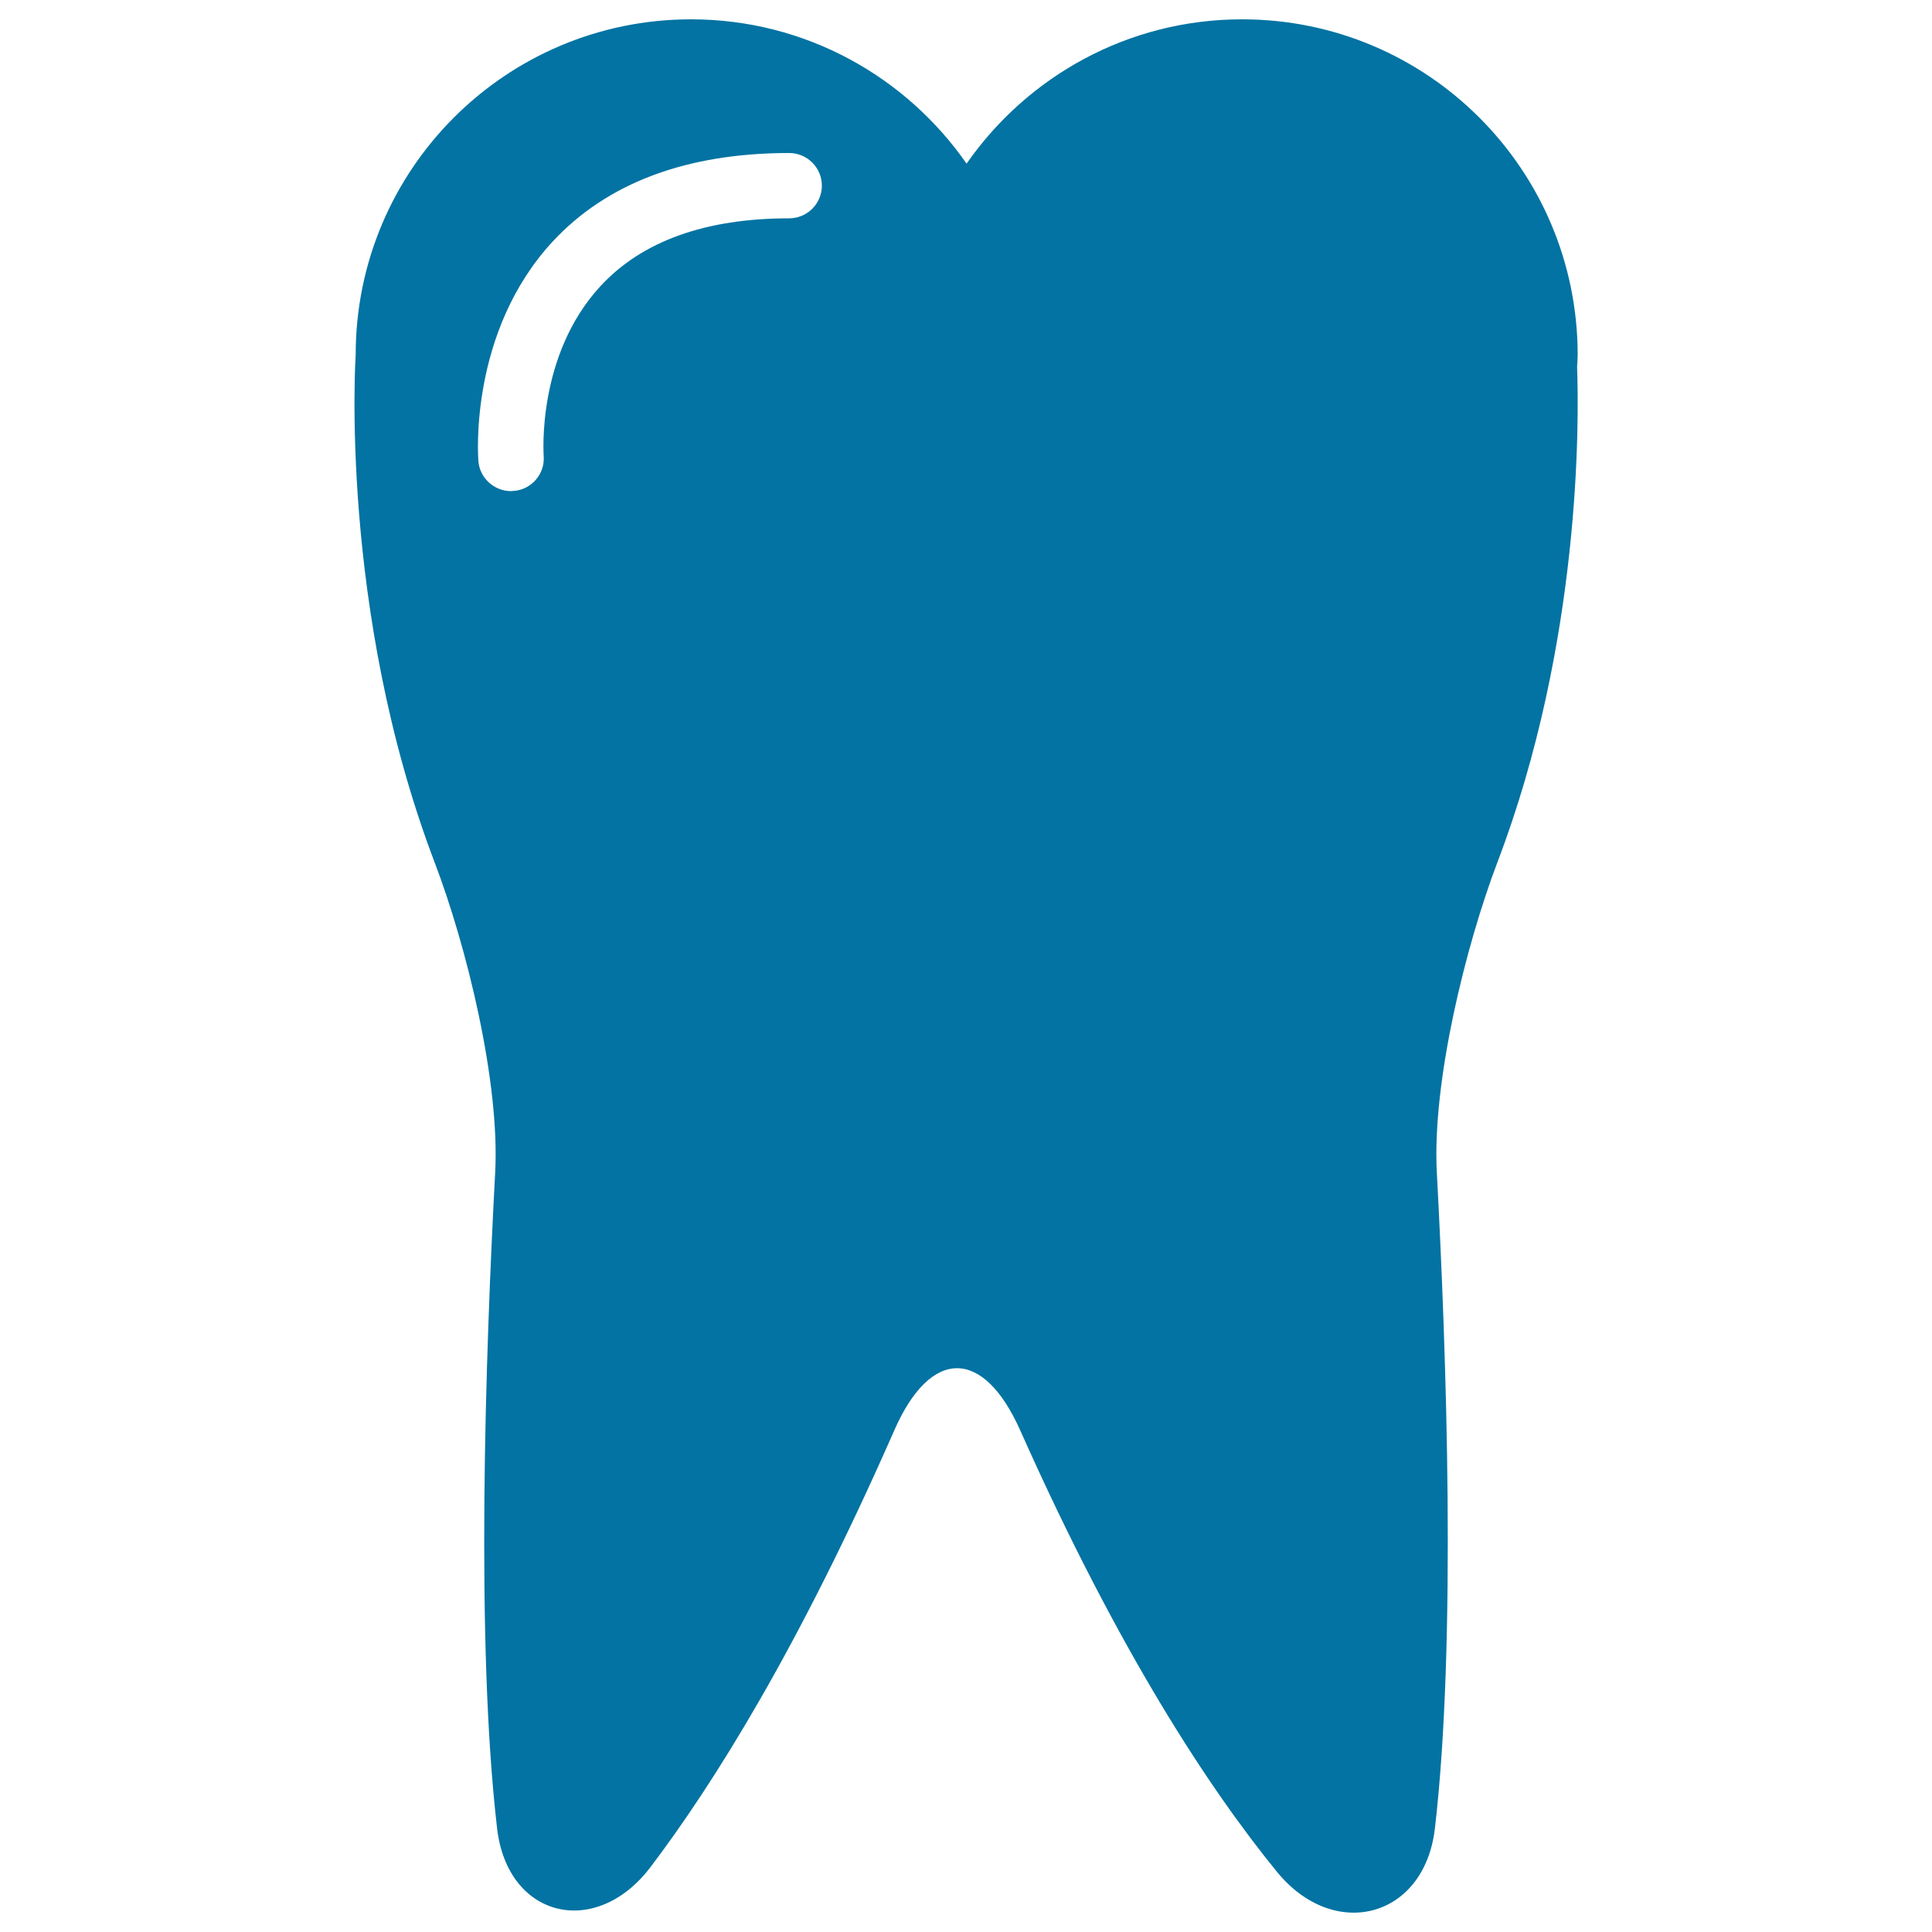 <svg xmlns="http://www.w3.org/2000/svg" viewBox="0 0 1000 1000" style="fill:#0273a2">
<title>Teeth Black Shape SVG icon</title>
<g><g><path d="M256.3,606.9c-5,93.4-10.2,243.3,1,339.5c5.4,46.5,51.1,57.3,79.4,20c32.6-43,76.7-113.4,126.2-226.1c18.8-42.8,46-42.8,65.1-0.1c51.1,114.8,98.1,185.9,132.9,228.6c29.6,36.3,76.4,24.1,81.8-22.4c11.2-96.2,6-246.1,1-339.5c-2.5-46.7,14.8-117,31.4-160.7c43.4-113.9,42.2-228.7,41.2-256.3c0.1-2.1,0.3-4.2,0.3-6.3C816.5,87.7,738.8,10,642.9,10c-59.1,0-111.2,29.6-142.6,74.7C468.9,39.6,416.8,10,357.7,10c-95.9,0-173.6,77.7-173.6,173.6c0,0-8.9,131.9,40.8,262.6C241.6,489.9,258.8,560.2,256.3,606.9z M285.9,125.2c28.2-30.5,69.5-46,122.6-46c9.3,0,16.9,7.6,16.9,16.9c0,9.3-7.6,16.9-16.9,16.9c-43.3,0-76.2,11.8-97.7,35.1c-33.1,35.8-29.4,87.2-29.4,87.8c0.8,9.3-6.2,17.5-15.5,18.2c-0.5,0-0.9,0.1-1.4,0.1c-8.7,0-16.2-6.7-16.9-15.6C247.4,235.9,242.9,171.8,285.9,125.2z"/></g></g>
</svg>